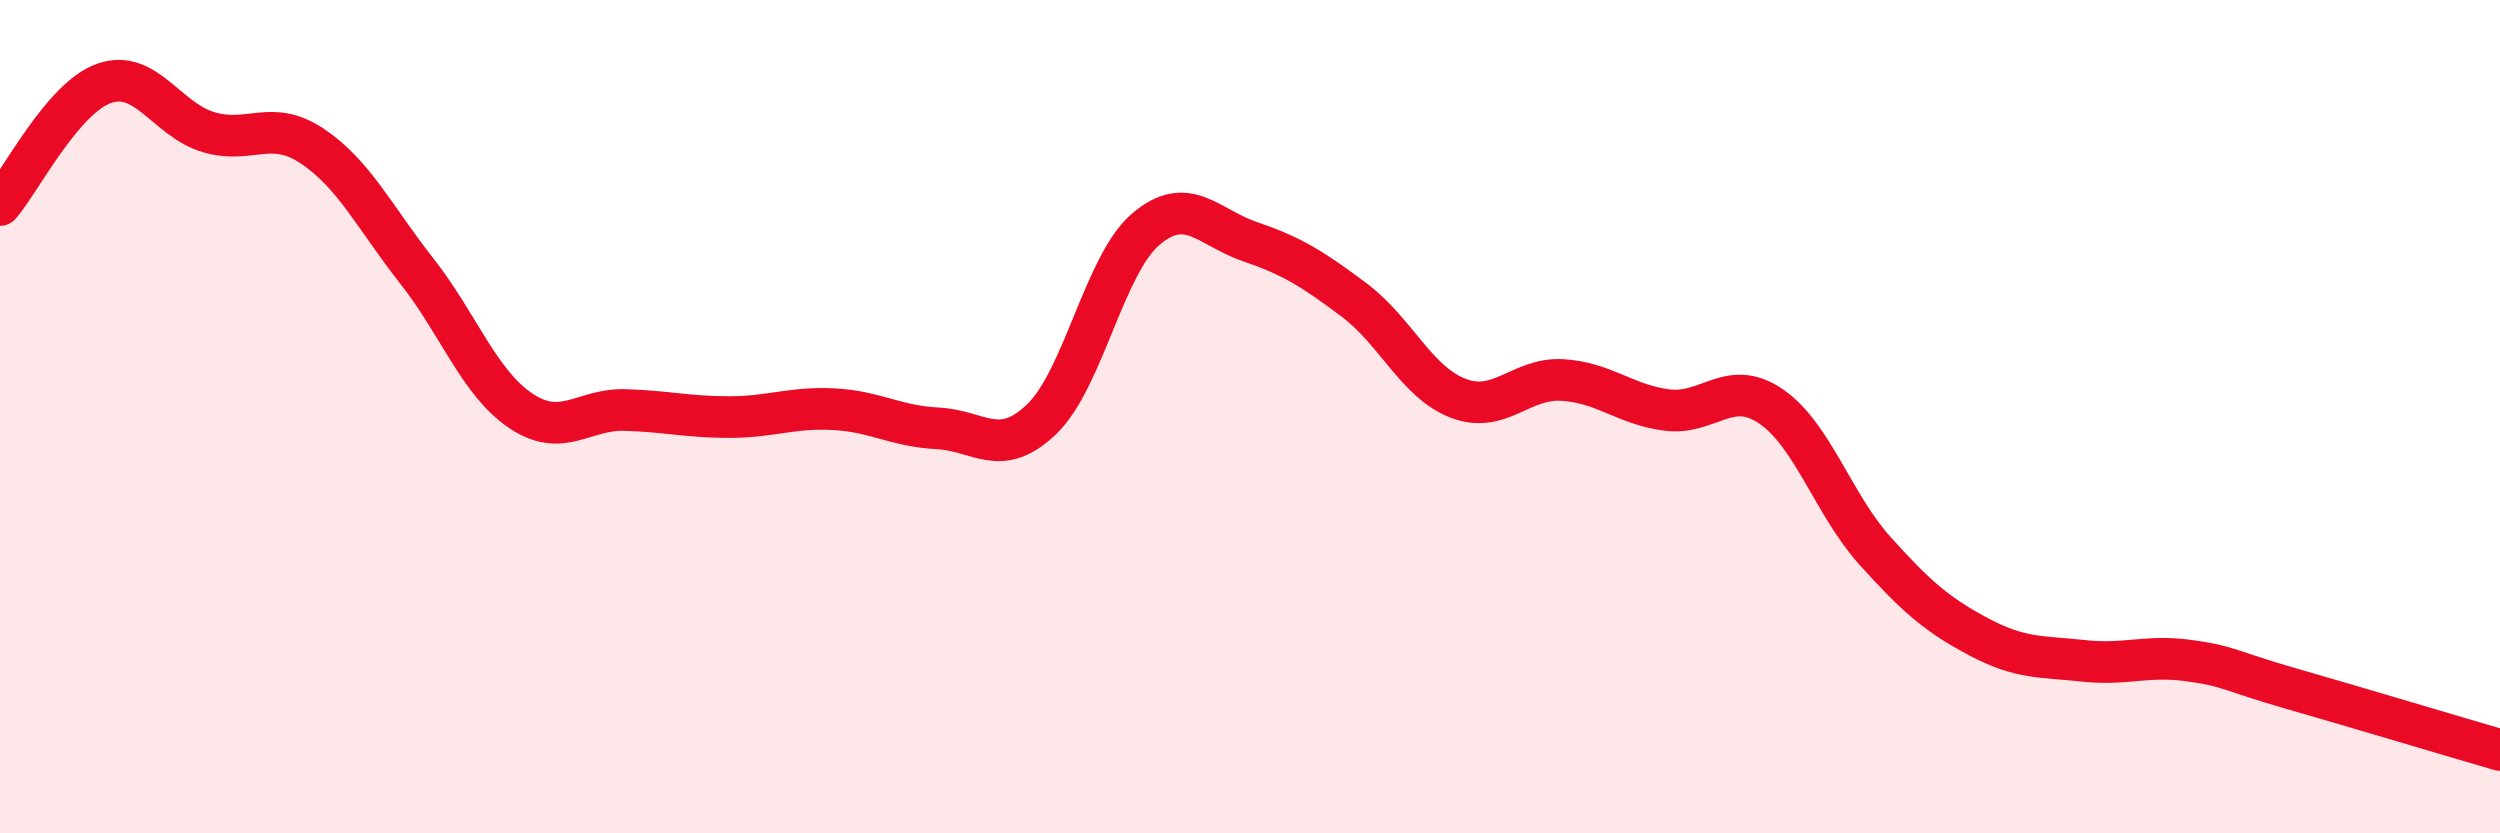
    <svg width="60" height="20" viewBox="0 0 60 20" xmlns="http://www.w3.org/2000/svg">
      <path
        d="M 0,4.92 C 0.5,4.34 1.5,2.35 2.5,2 C 3.5,1.65 4,2.87 5,3.17 C 6,3.47 6.5,2.84 7.5,3.51 C 8.5,4.18 9,5.23 10,6.5 C 11,7.77 11.5,9.19 12.5,9.86 C 13.5,10.53 14,9.81 15,9.84 C 16,9.87 16.5,10.01 17.5,10.01 C 18.5,10.01 19,9.77 20,9.82 C 21,9.87 21.5,10.23 22.5,10.28 C 23.5,10.33 24,11.02 25,10.06 C 26,9.1 26.5,6.35 27.5,5.5 C 28.5,4.65 29,5.46 30,5.8 C 31,6.14 31.5,6.45 32.5,7.2 C 33.5,7.95 34,9.18 35,9.56 C 36,9.94 36.5,9.06 37.5,9.12 C 38.5,9.18 39,9.71 40,9.84 C 41,9.97 41.5,9.07 42.5,9.75 C 43.5,10.43 44,12.11 45,13.22 C 46,14.33 46.5,14.76 47.5,15.29 C 48.5,15.82 49,15.75 50,15.86 C 51,15.97 51.5,15.72 52.5,15.85 C 53.5,15.98 53.5,16.1 55,16.53 C 56.5,16.96 59,17.71 60,18L60 20L0 20Z"
        fill="#EB0A25"
        opacity="0.1"
        stroke-linecap="round"
        stroke-linejoin="round"
      />
      <path
        d="M 0,4.92 C 0.5,4.34 1.5,2.35 2.5,2 C 3.5,1.65 4,2.87 5,3.17 C 6,3.47 6.5,2.84 7.5,3.51 C 8.5,4.18 9,5.23 10,6.5 C 11,7.77 11.5,9.19 12.5,9.86 C 13.5,10.53 14,9.81 15,9.84 C 16,9.87 16.5,10.01 17.5,10.01 C 18.5,10.01 19,9.77 20,9.82 C 21,9.87 21.5,10.23 22.5,10.28 C 23.5,10.33 24,11.02 25,10.06 C 26,9.1 26.5,6.35 27.5,5.5 C 28.5,4.65 29,5.46 30,5.8 C 31,6.14 31.5,6.45 32.5,7.2 C 33.5,7.95 34,9.18 35,9.56 C 36,9.94 36.5,9.06 37.5,9.12 C 38.5,9.18 39,9.71 40,9.84 C 41,9.97 41.5,9.07 42.5,9.75 C 43.5,10.43 44,12.11 45,13.22 C 46,14.33 46.5,14.76 47.5,15.29 C 48.5,15.82 49,15.75 50,15.86 C 51,15.97 51.5,15.72 52.5,15.85 C 53.5,15.98 53.5,16.1 55,16.53 C 56.5,16.96 59,17.71 60,18"
        stroke="#EB0A25"
        stroke-width="1"
        fill="none"
        stroke-linecap="round"
        stroke-linejoin="round"
      />
    </svg>
  